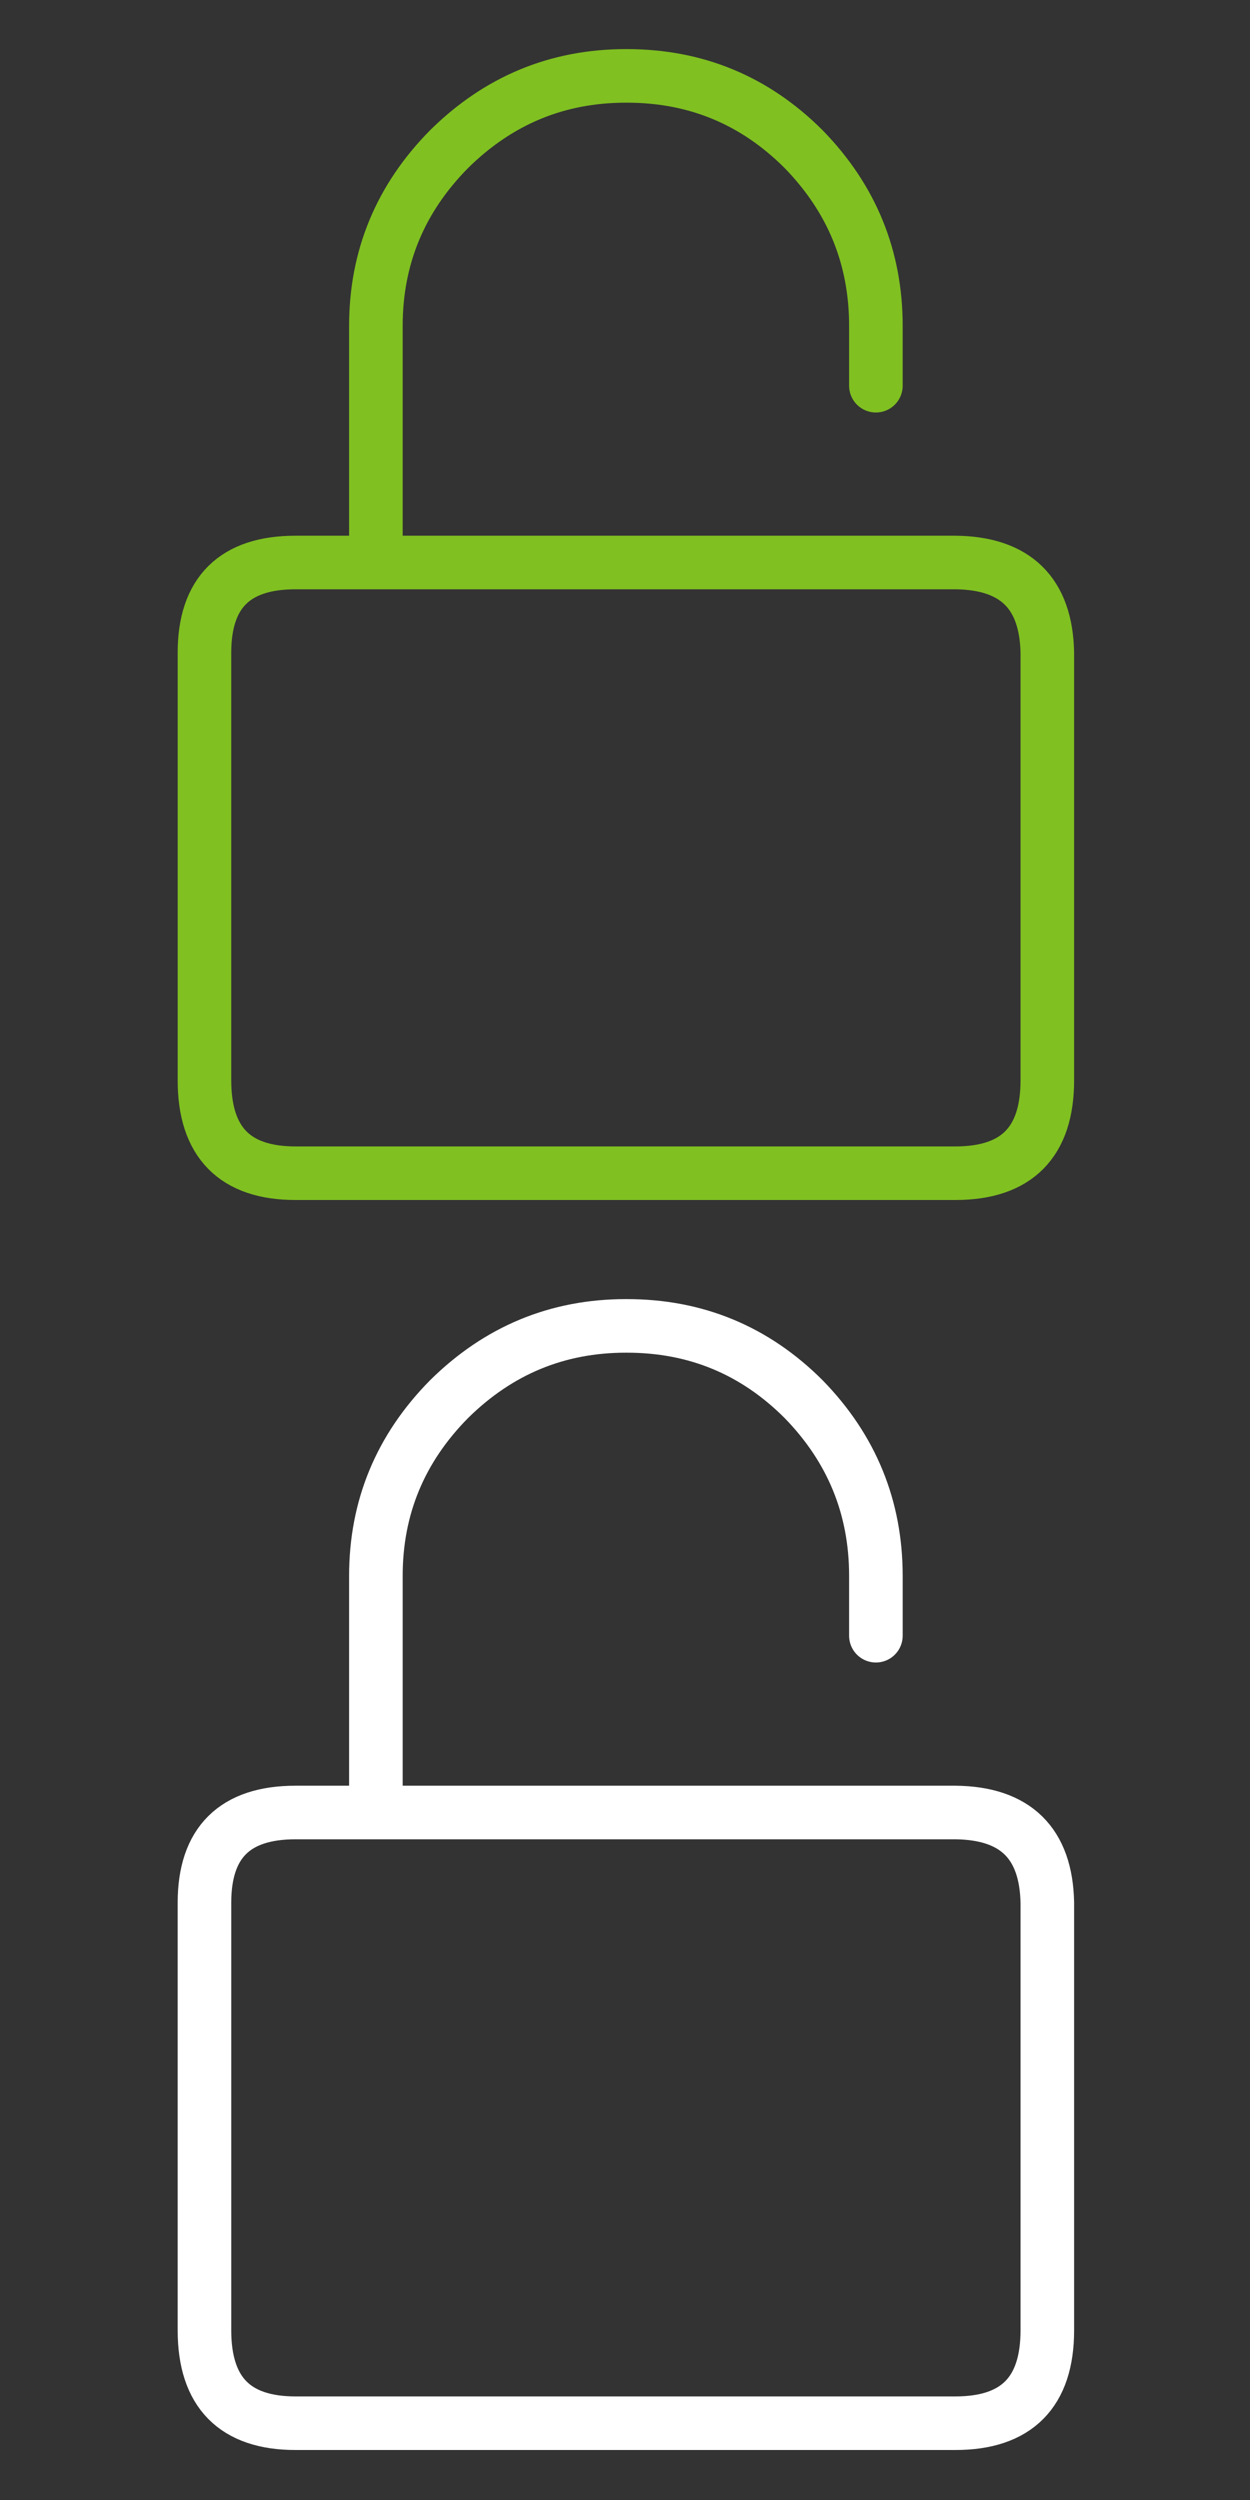 
<svg xmlns="http://www.w3.org/2000/svg" version="1.1" xmlns:xlink="http://www.w3.org/1999/xlink" preserveAspectRatio="none" x="0px" y="0px" width="70px" height="140px" viewBox="0 0 70 140">
<rect x="0" y="0" width="70" height="140" fill="#333333" stroke="none"/>
<defs>
<path id="Layer0_0_1_STROKES" stroke="#80C021" stroke-width="3" stroke-linejoin="round" stroke-linecap="round" fill="none" d="
M 16.55 31.5
L 53.5 31.5
Q 58.55 31.55 58.65 36.55
L 58.65 60.5
Q 58.65 65.7 53.5 65.7
L 16.55 65.7
Q 11.45 65.7 11.45 60.5
L 11.45 36.55
Q 11.45 31.5 16.55 31.5 Z
M 21.05 30.65
L 21.05 18.25
Q 21.05 12.5 25.15 8.35 29.3 4.25 35.05 4.25
L 35.1 4.25
Q 40.9 4.25 45 8.35 49.05 12.5 49.05 18.25
L 49.05 21.6"/>

<path id="Layer0_0_2_STROKES" stroke="#FFFFFF" stroke-width="3" stroke-linejoin="round" stroke-linecap="round" fill="none" d="
M 21.05 100.65
L 21.05 88.25
Q 21.05 82.5 25.15 78.35 29.3 74.25 35.05 74.25
L 35.1 74.25
Q 40.9 74.25 45 78.35 49.05 82.5 49.05 88.25
L 49.05 91.6
M 16.55 101.5
L 53.5 101.5
Q 58.55 101.55 58.65 106.55
L 58.65 130.5
Q 58.65 135.7 53.5 135.7
L 16.55 135.7
Q 11.45 135.7 11.45 130.5
L 11.45 106.55
Q 11.45 101.5 16.55 101.5 Z"/>
</defs>

<g transform="matrix( 1, 0, 0, 1, 0,0) ">
<use xlink:href="#Layer0_0_1_STROKES"/>

<use xlink:href="#Layer0_0_2_STROKES"/>
</g>
</svg>
